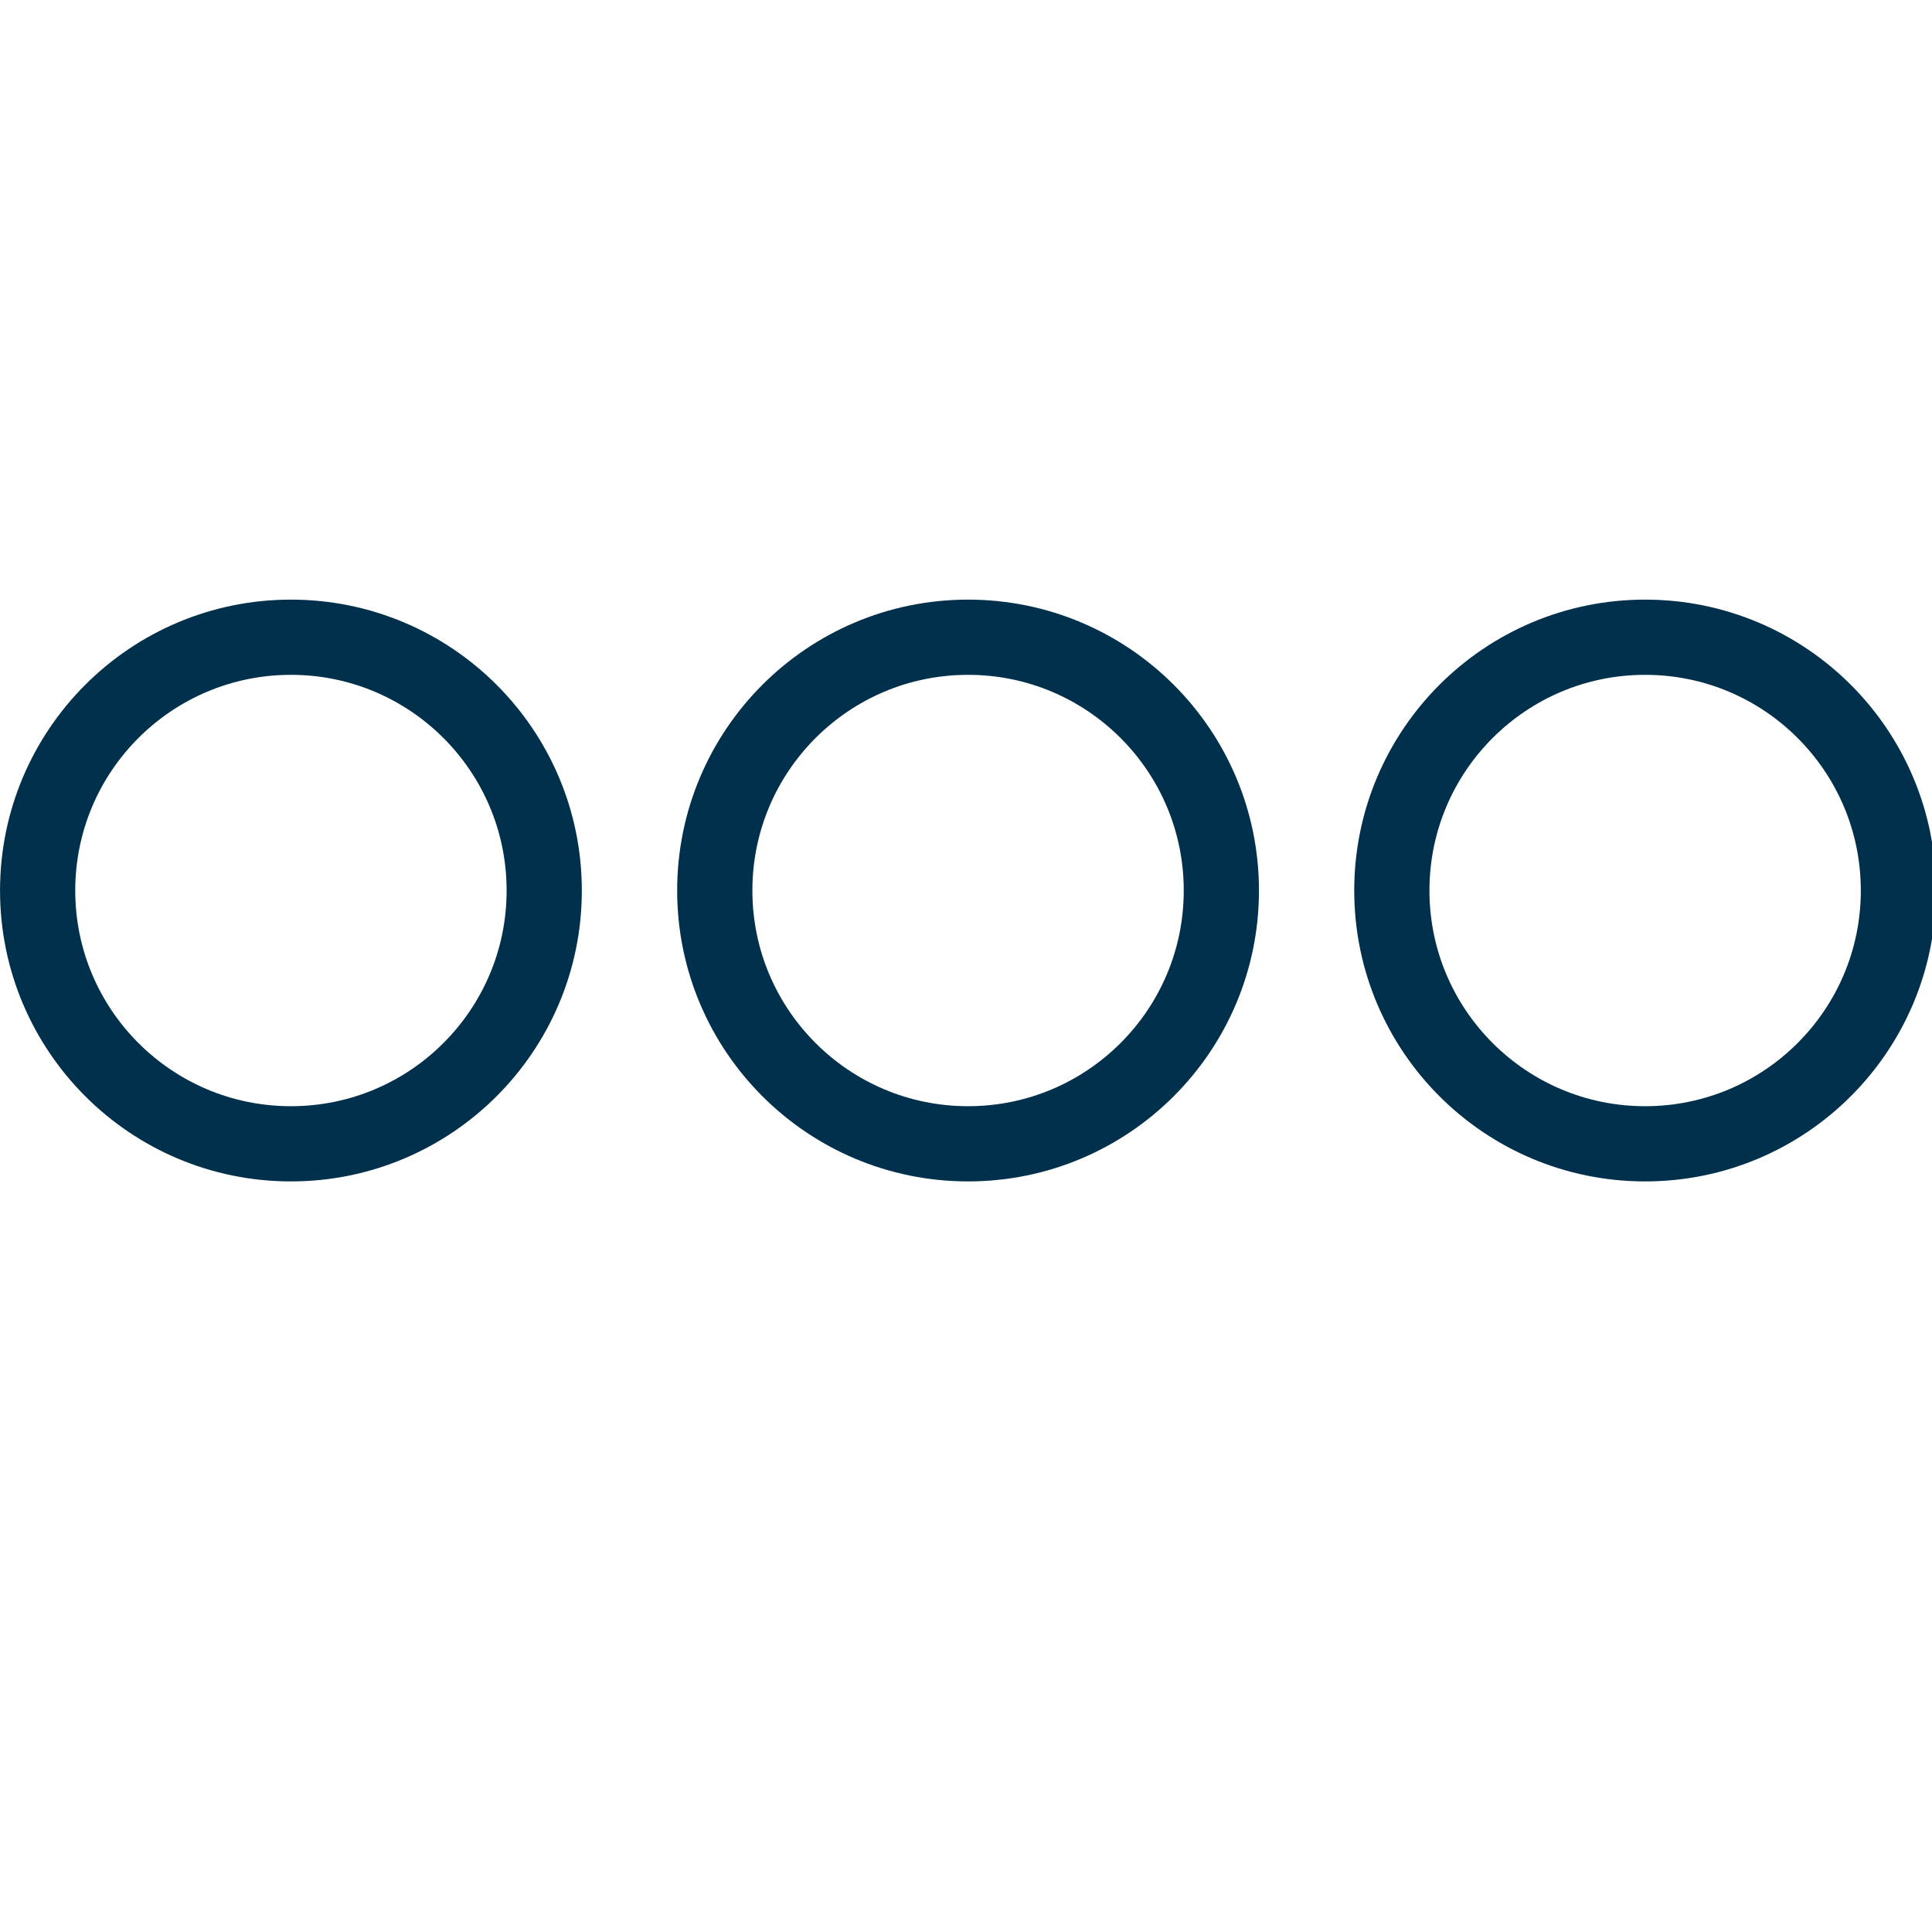 <svg width="29" height="29" viewBox="0 0 29 29" fill="none" xmlns="http://www.w3.org/2000/svg">
<g clip-path="url(#clip0_542_11614)">
<circle cx="4.367" cy="13.367" r="3.802" stroke="#00304B" stroke-width="1.129"/>
<circle cx="14.531" cy="13.367" r="3.802" stroke="#00304B" stroke-width="1.129"/>
<circle cx="24.694" cy="13.367" r="3.802" stroke="#00304B" stroke-width="1.129"/>
</g>
<defs>
<clipPath id="clip0_542_11614">
<rect width="29" height="29" fill="white"/>
</clipPath>
</defs>
</svg>
